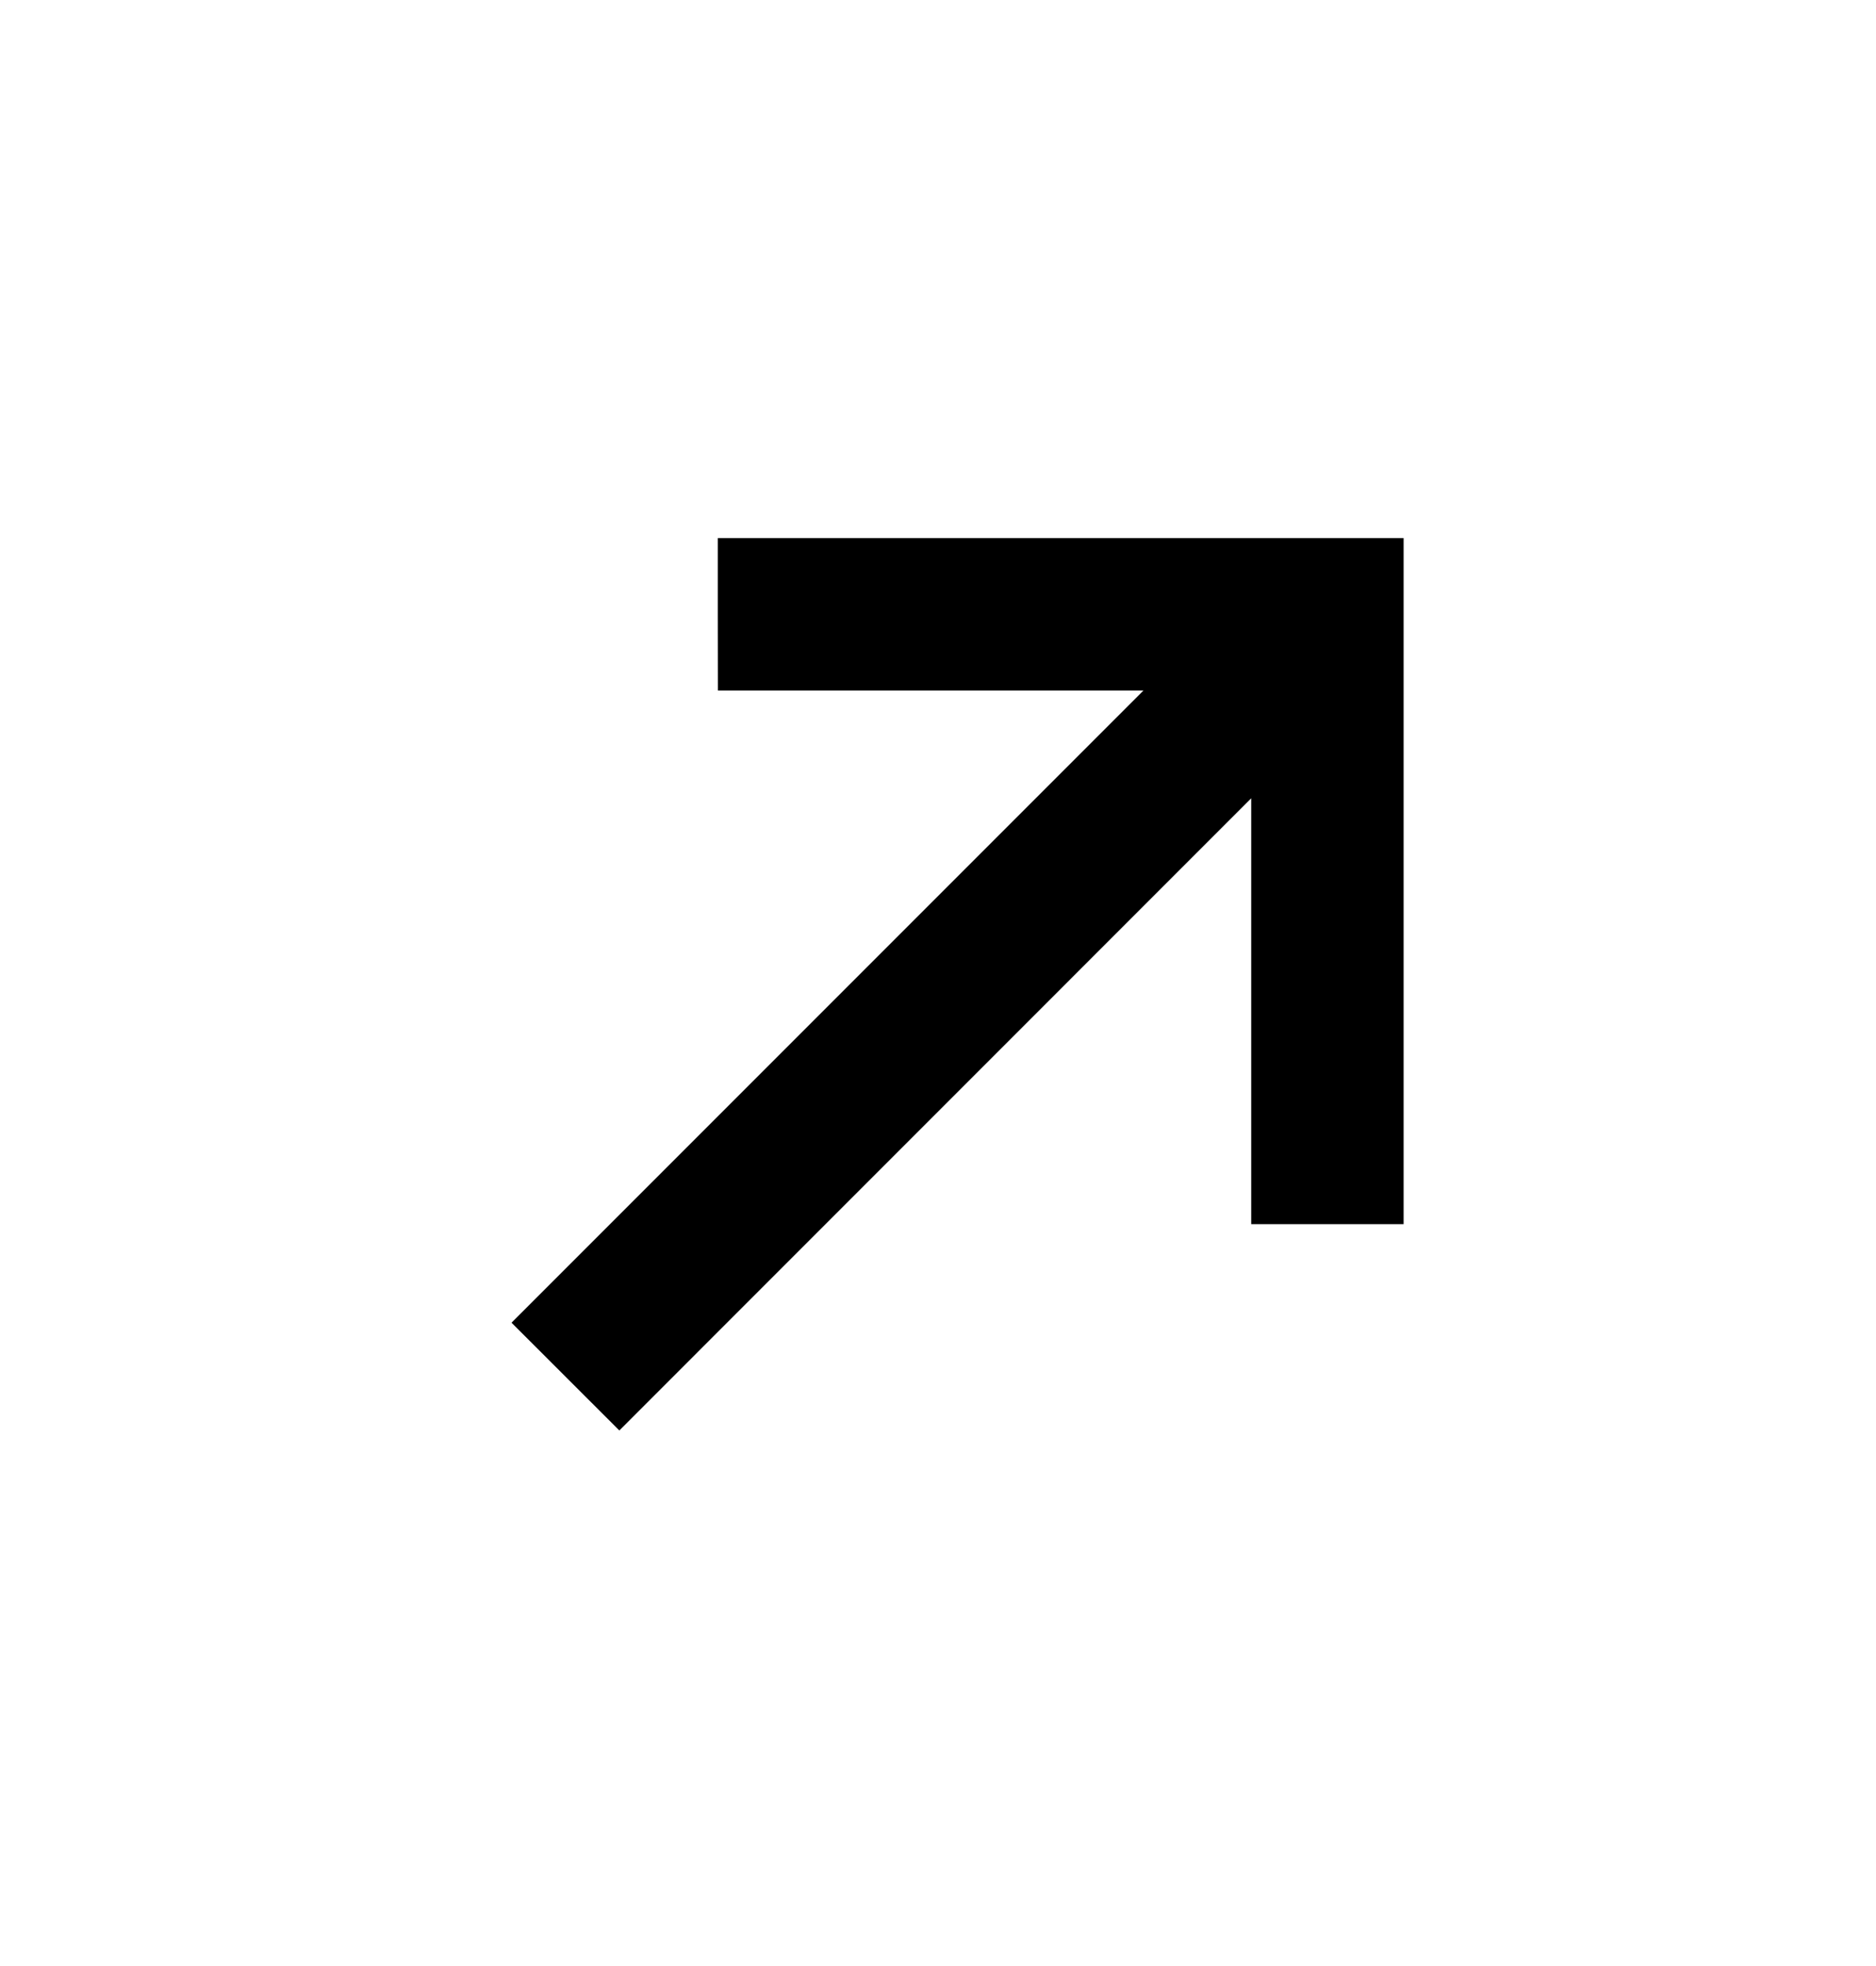 <svg width="21" height="22" viewBox="0 0 21 22" fill="none" xmlns="http://www.w3.org/2000/svg">
<path d="M15.712 6.021L15.712 13.698L14.006 13.698L14.006 8.933L6.933 16.007L5.726 14.801L12.8 7.727L8.036 7.727L8.035 6.874L8.035 6.021L15.712 6.021Z" fill="black"/>
</svg>
